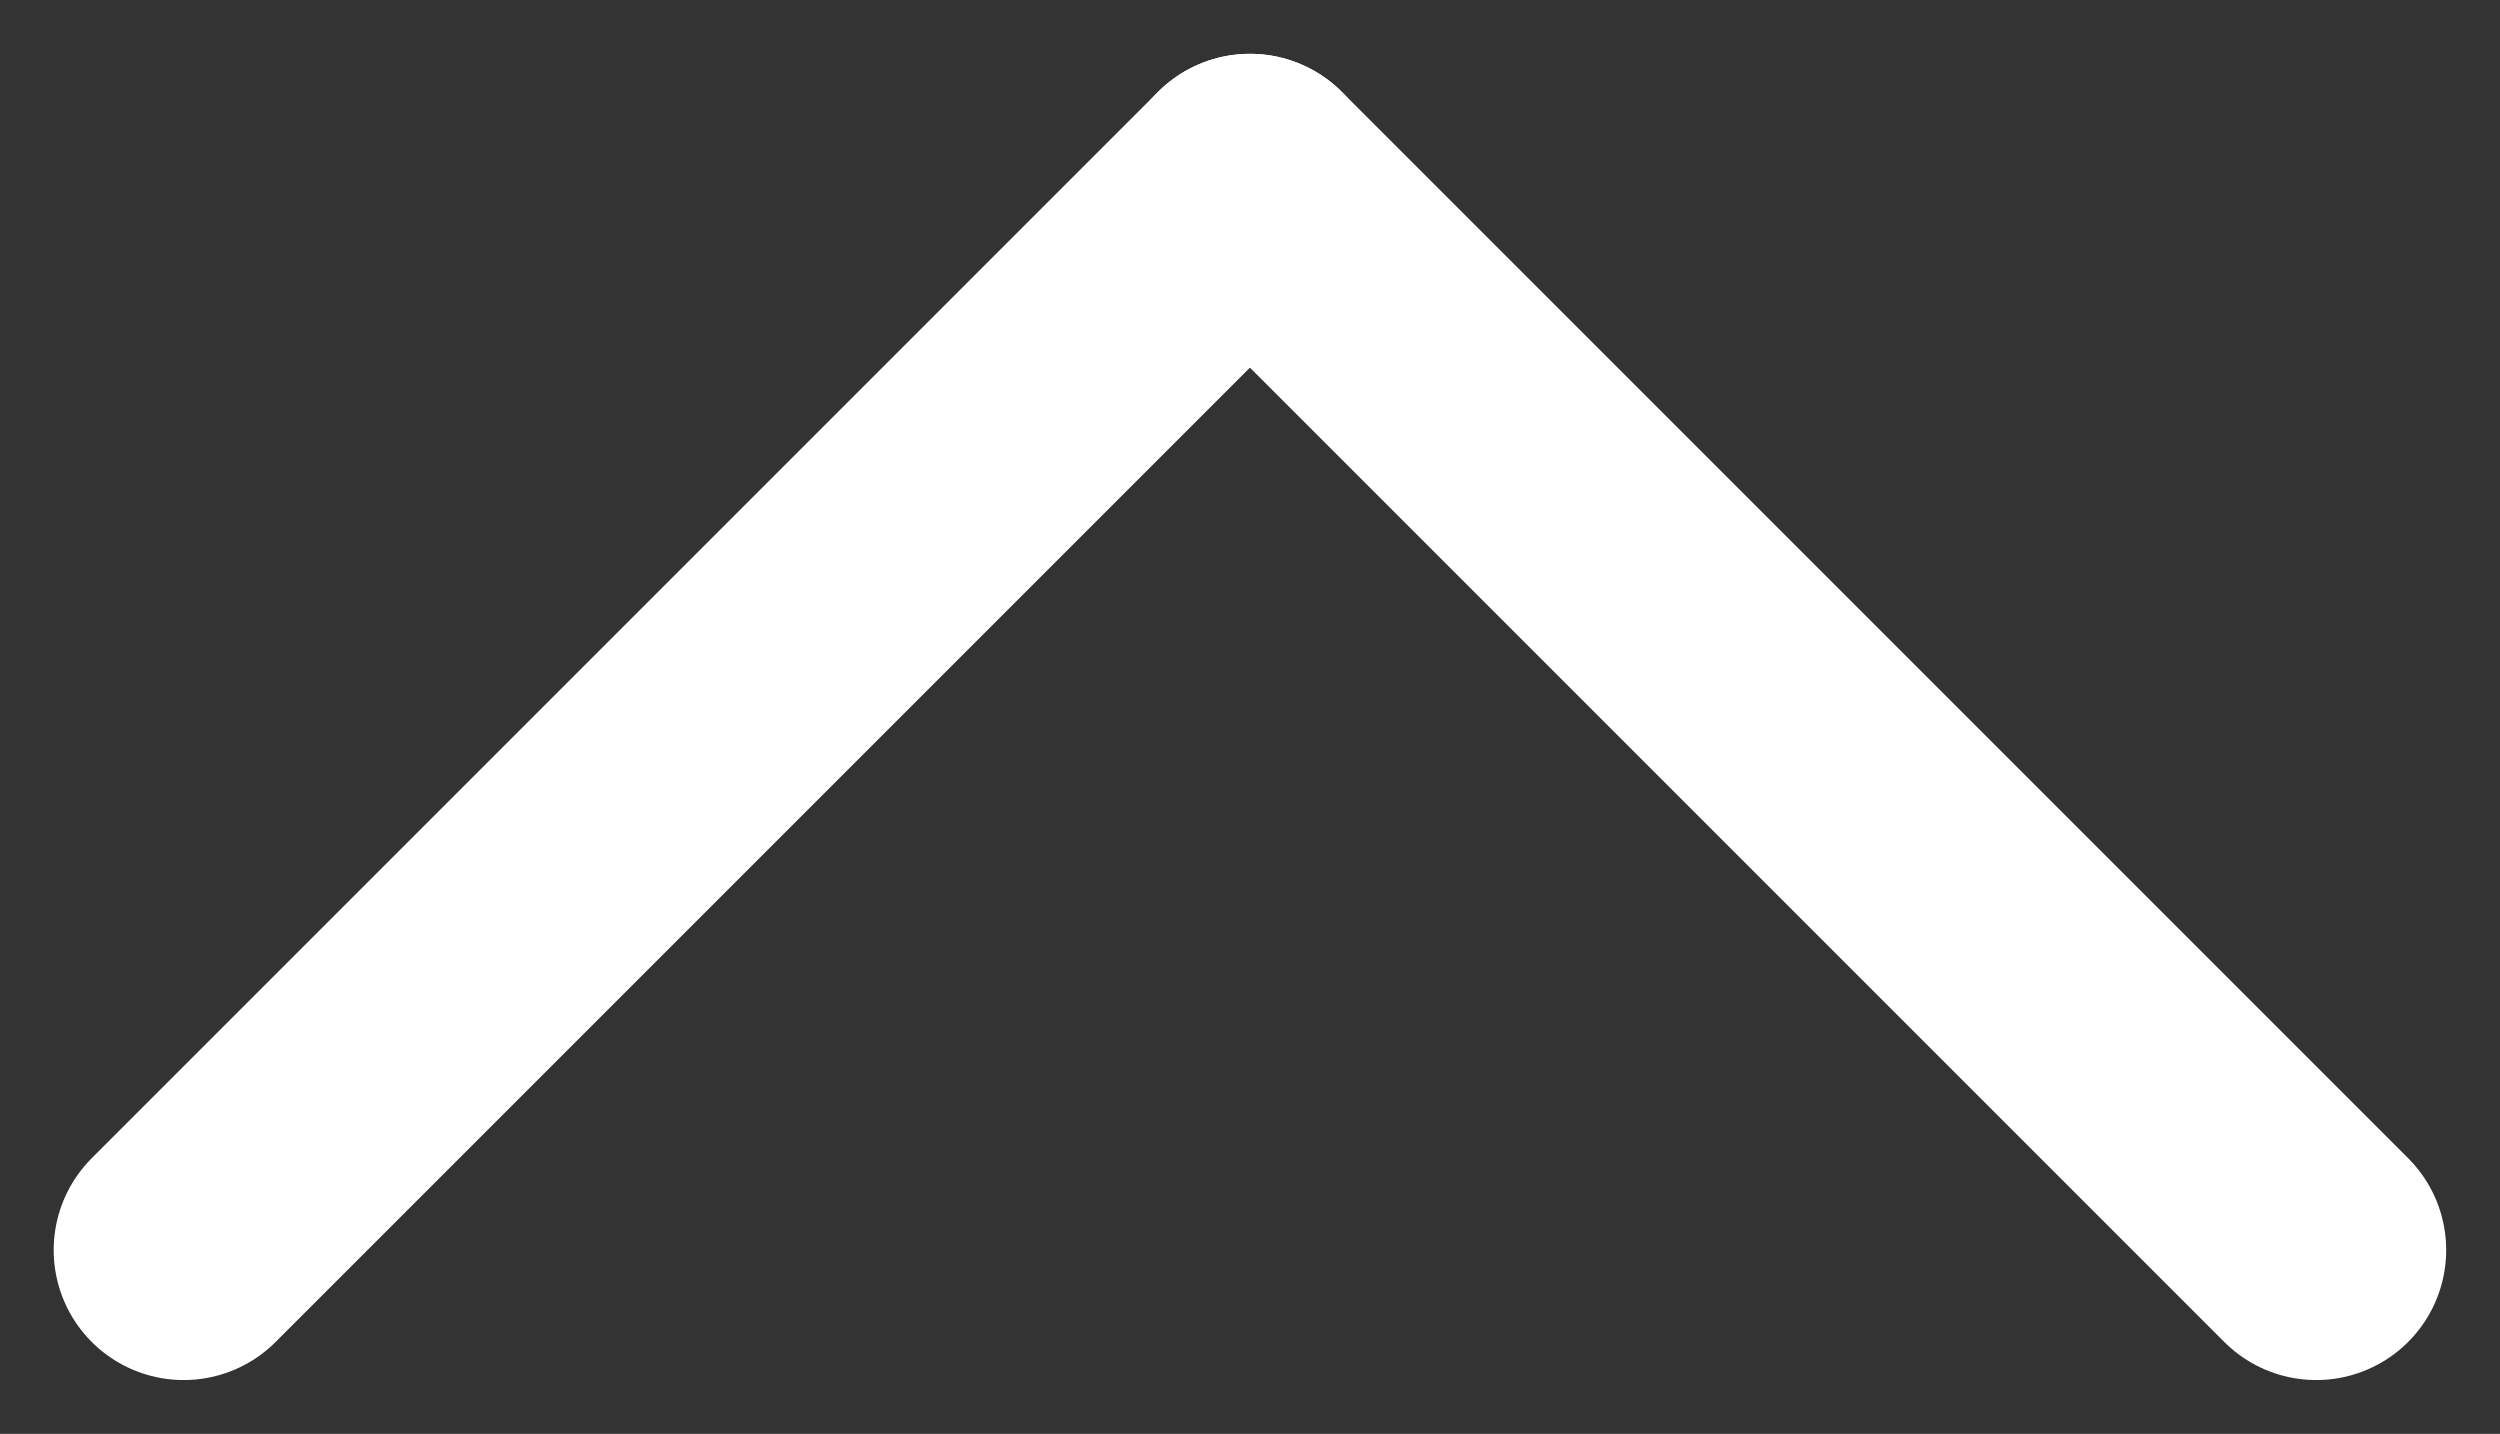 <svg xmlns="http://www.w3.org/2000/svg" width="19.233" height="11.031" viewBox="0 0 19.233 11.031">
  <rect x="0" y="0" width="19.233" height="11.031" fill="#333333" stroke="none"/>
  <g id="グループ_73" data-name="グループ 73" transform="translate(17.819 9.617) rotate(180)">
    <line id="線_3" data-name="線 3" x2="8.203" y2="8.203" transform="translate(0 0)" fill="none" stroke="#fff" stroke-linecap="round" stroke-width="2"/>
    <line id="線_4" data-name="線 4" y1="8.203" x2="8.203" transform="translate(8.203 0)" fill="none" stroke="#fff" stroke-linecap="round" stroke-width="2"/>
  </g>
</svg>
